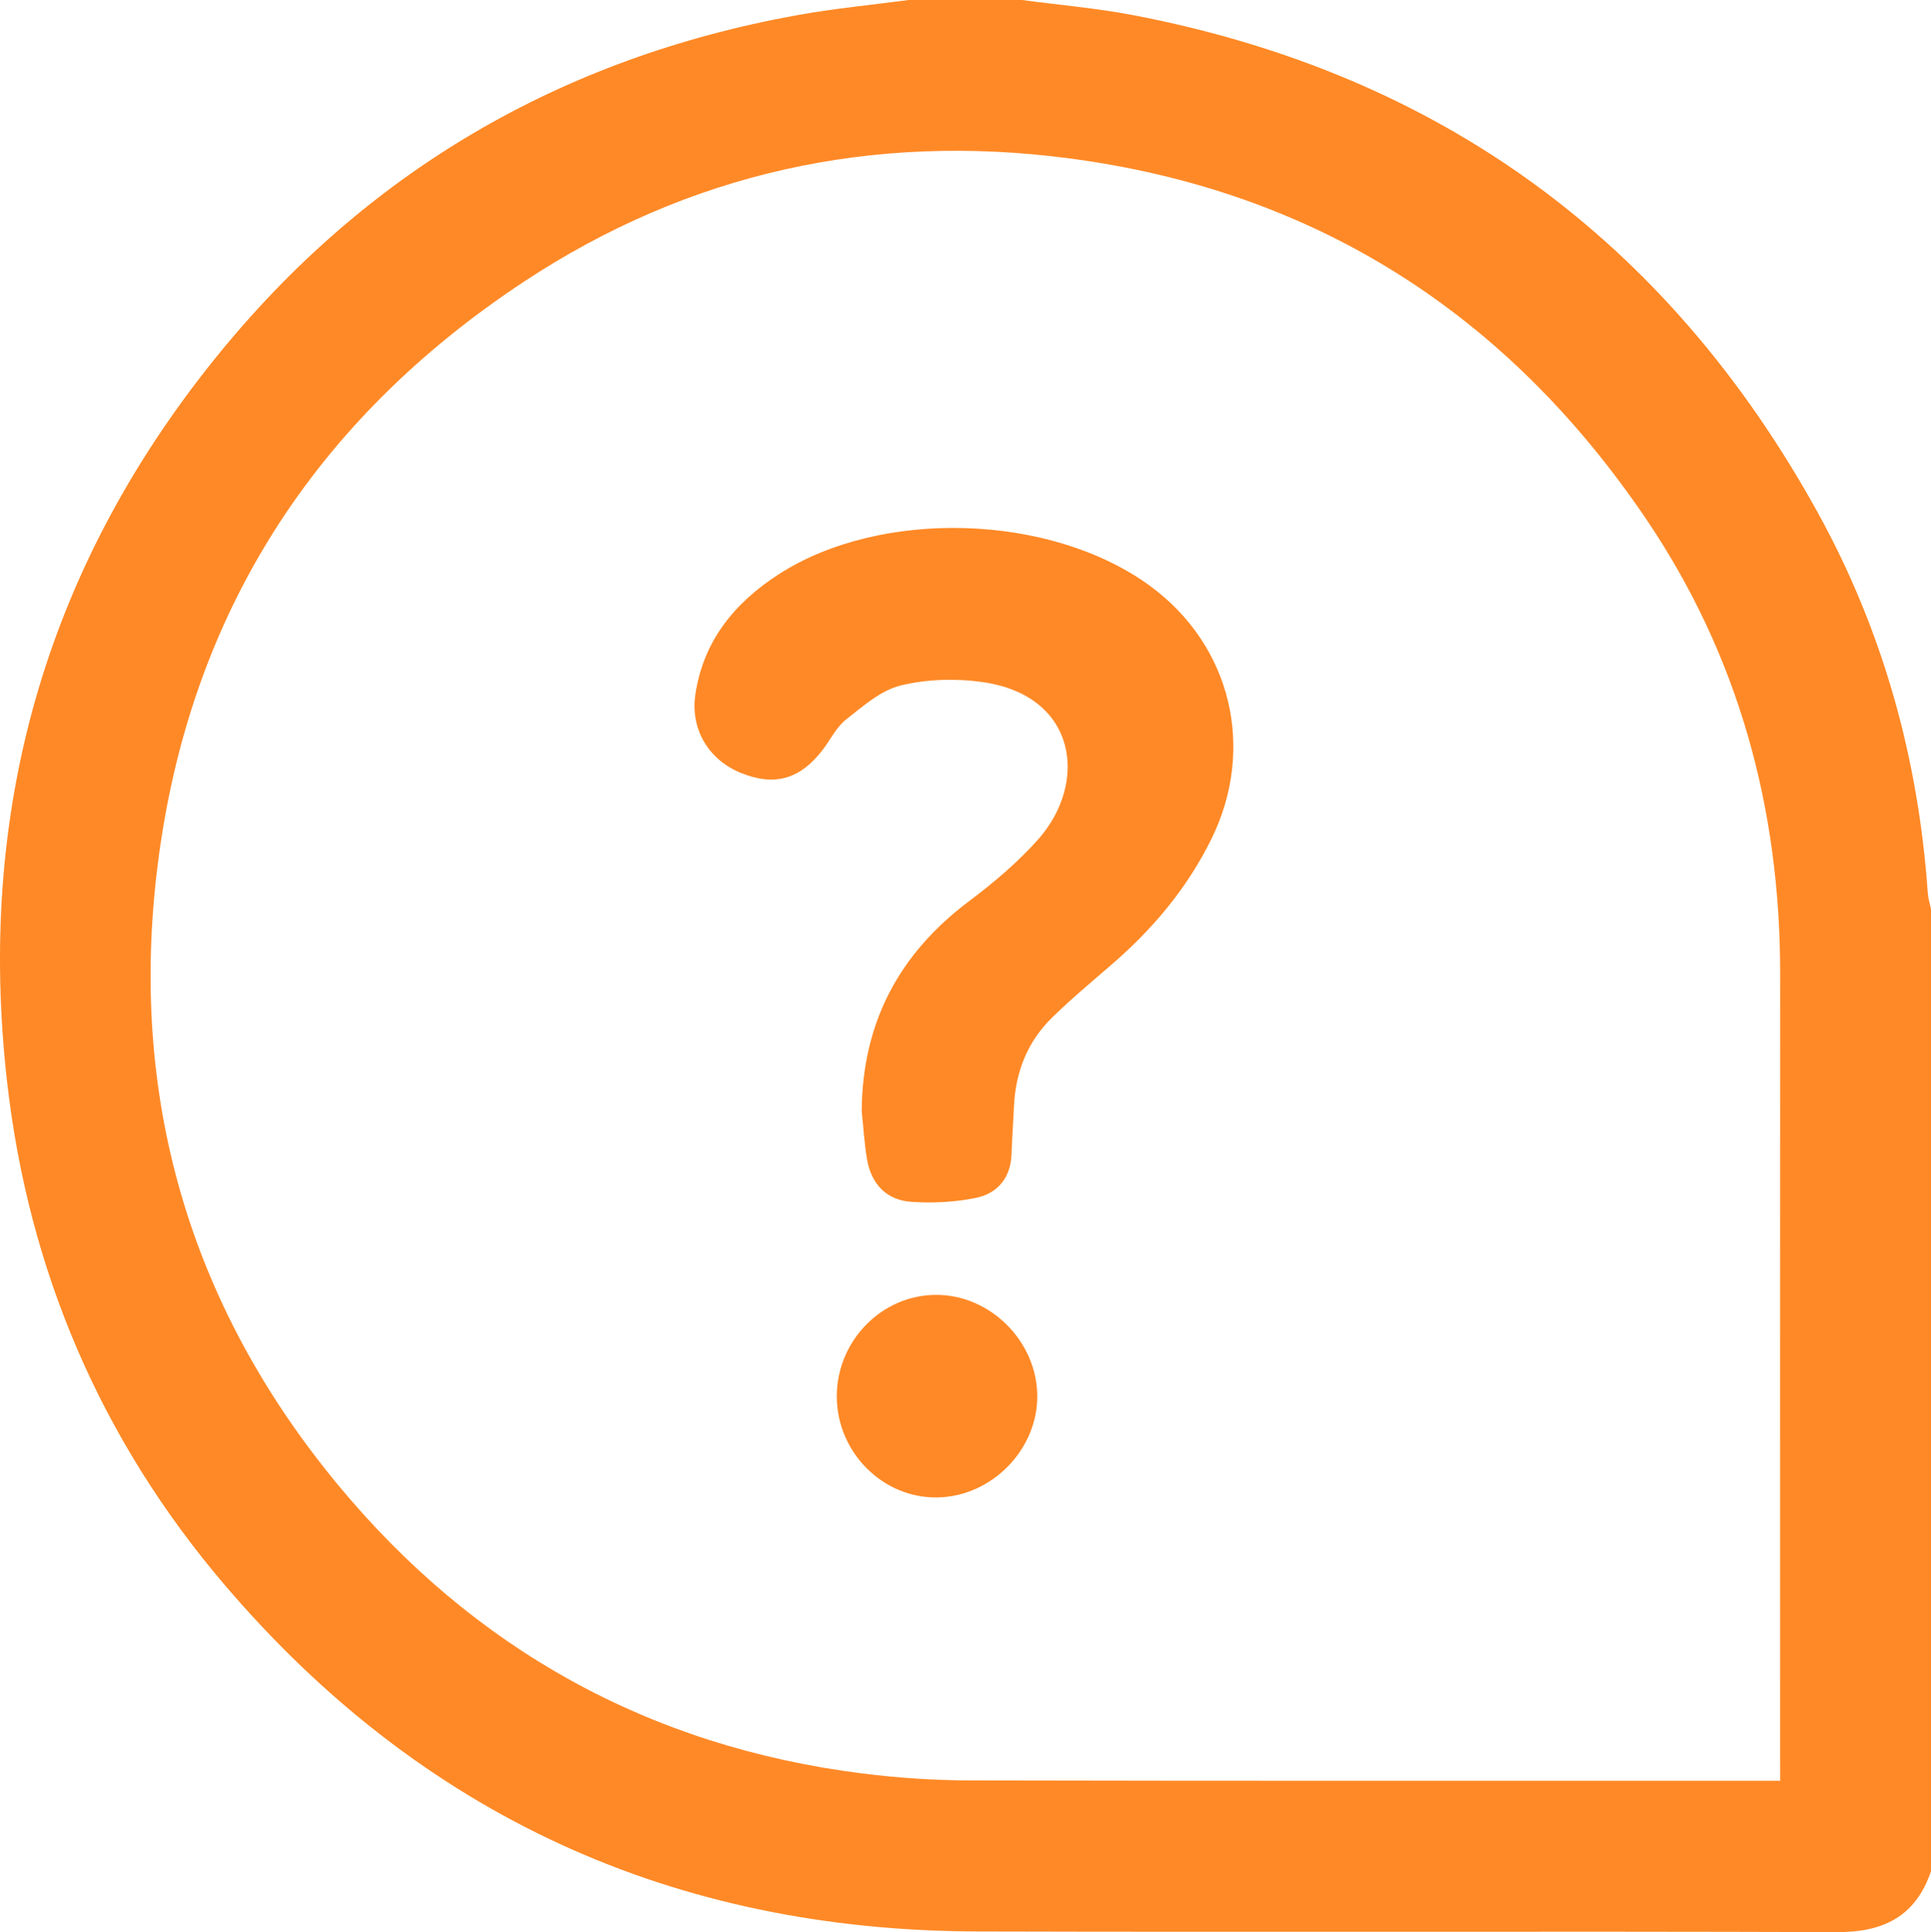 <?xml version="1.0" encoding="utf-8"?>
<!-- Generator: Adobe Illustrator 27.0.0, SVG Export Plug-In . SVG Version: 6.00 Build 0)  -->
<svg version="1.1" id="Layer_1" xmlns="http://www.w3.org/2000/svg" xmlns:xlink="http://www.w3.org/1999/xlink" x="0px" y="0px"
	 viewBox="0 0 408.7 408.91" style="enable-background:new 0 0 408.7 408.91;" xml:space="preserve">
<style type="text/css">
	.st0{fill:#FF8926;}
</style>
<g>
	<path class="st0" d="M239.91,3.22c64.71,12.4,113.02,47.64,144.81,105.23c13.79,24.99,21.31,52.01,23.3,80.52
		c0.08,1.16,0.45,2.3,0.68,3.44c0,67.87,0,135.73,0,203.6c-3.25,9.54-10.05,12.92-19.93,12.88c-60.67-0.21-121.34,0.03-182.01-0.14
		c-64.26-0.19-117.67-24.54-159.34-73.49C21.33,304.62,6.03,268.89,1.49,228.86c-6.45-56.94,8-108.23,43.92-152.86
		c31.83-39.55,73.23-63.72,123.26-72.78C176.5,1.8,184.44,1.05,192.32,0c7.98,0,15.97,0,23.95,0
		C224.16,1.05,232.11,1.73,239.91,3.22z M376.76,372.32c0-55.48-0.02-110.96,0.01-166.45c0.01-34.82-8.83-67.18-28.37-96.05
		c-29.36-43.37-69.96-69.48-122.2-76.32c-41.53-5.44-80.37,3.04-115.31,26.11c-44.23,29.2-70.76,70.25-77.48,123.13
		c-6.24,49.09,6.55,93.28,38,131.35c28.77,34.83,65.97,55.53,111.07,61.22c7.63,0.96,15.37,1.47,23.06,1.48
		c55.62,0.12,111.23,0.07,166.85,0.07c1.3,0,2.61,0,4.38,0C376.76,374.96,376.76,373.64,376.76,372.32z"/>
	<path class="st0" d="M182.38,235.16c0.14-18.69,7.86-33.29,22.73-44.45c5.18-3.89,10.23-8.16,14.54-12.98
		c10.79-12.07,8.34-30.55-11.72-33.39c-5.66-0.8-11.8-0.62-17.31,0.73c-4.2,1.03-7.97,4.39-11.55,7.2
		c-2.02,1.58-3.25,4.17-4.85,6.29c-4.81,6.36-10.27,7.92-17.43,5c-6.91-2.82-10.69-9.32-9.62-16.57
		c1.68-11.34,8.27-19.38,17.56-25.4c21.71-14.07,57.68-12.92,78.62,2.36c17.28,12.61,22.49,34.49,13.02,53.66
		c-5.1,10.33-12.29,18.88-20.91,26.36c-4.32,3.74-8.72,7.4-12.8,11.4c-5.15,5.04-7.68,11.38-8.04,18.58
		c-0.17,3.45-0.4,6.9-0.53,10.36c-0.19,4.94-2.94,8.22-7.44,9.17c-4.47,0.94-9.22,1.17-13.78,0.86c-5.2-0.35-8.43-3.72-9.34-8.89
		C182.93,242.04,182.75,238.58,182.38,235.16z"/>
	<path class="st0" d="M177.11,295.6c-0.05-11.78,9.45-21.54,21-21.57c11.46-0.03,21.33,9.79,21.43,21.31
		c0.1,11.45-9.66,21.39-21.18,21.56C186.85,317.08,177.16,307.37,177.11,295.6z"/>
</g>
</svg>
